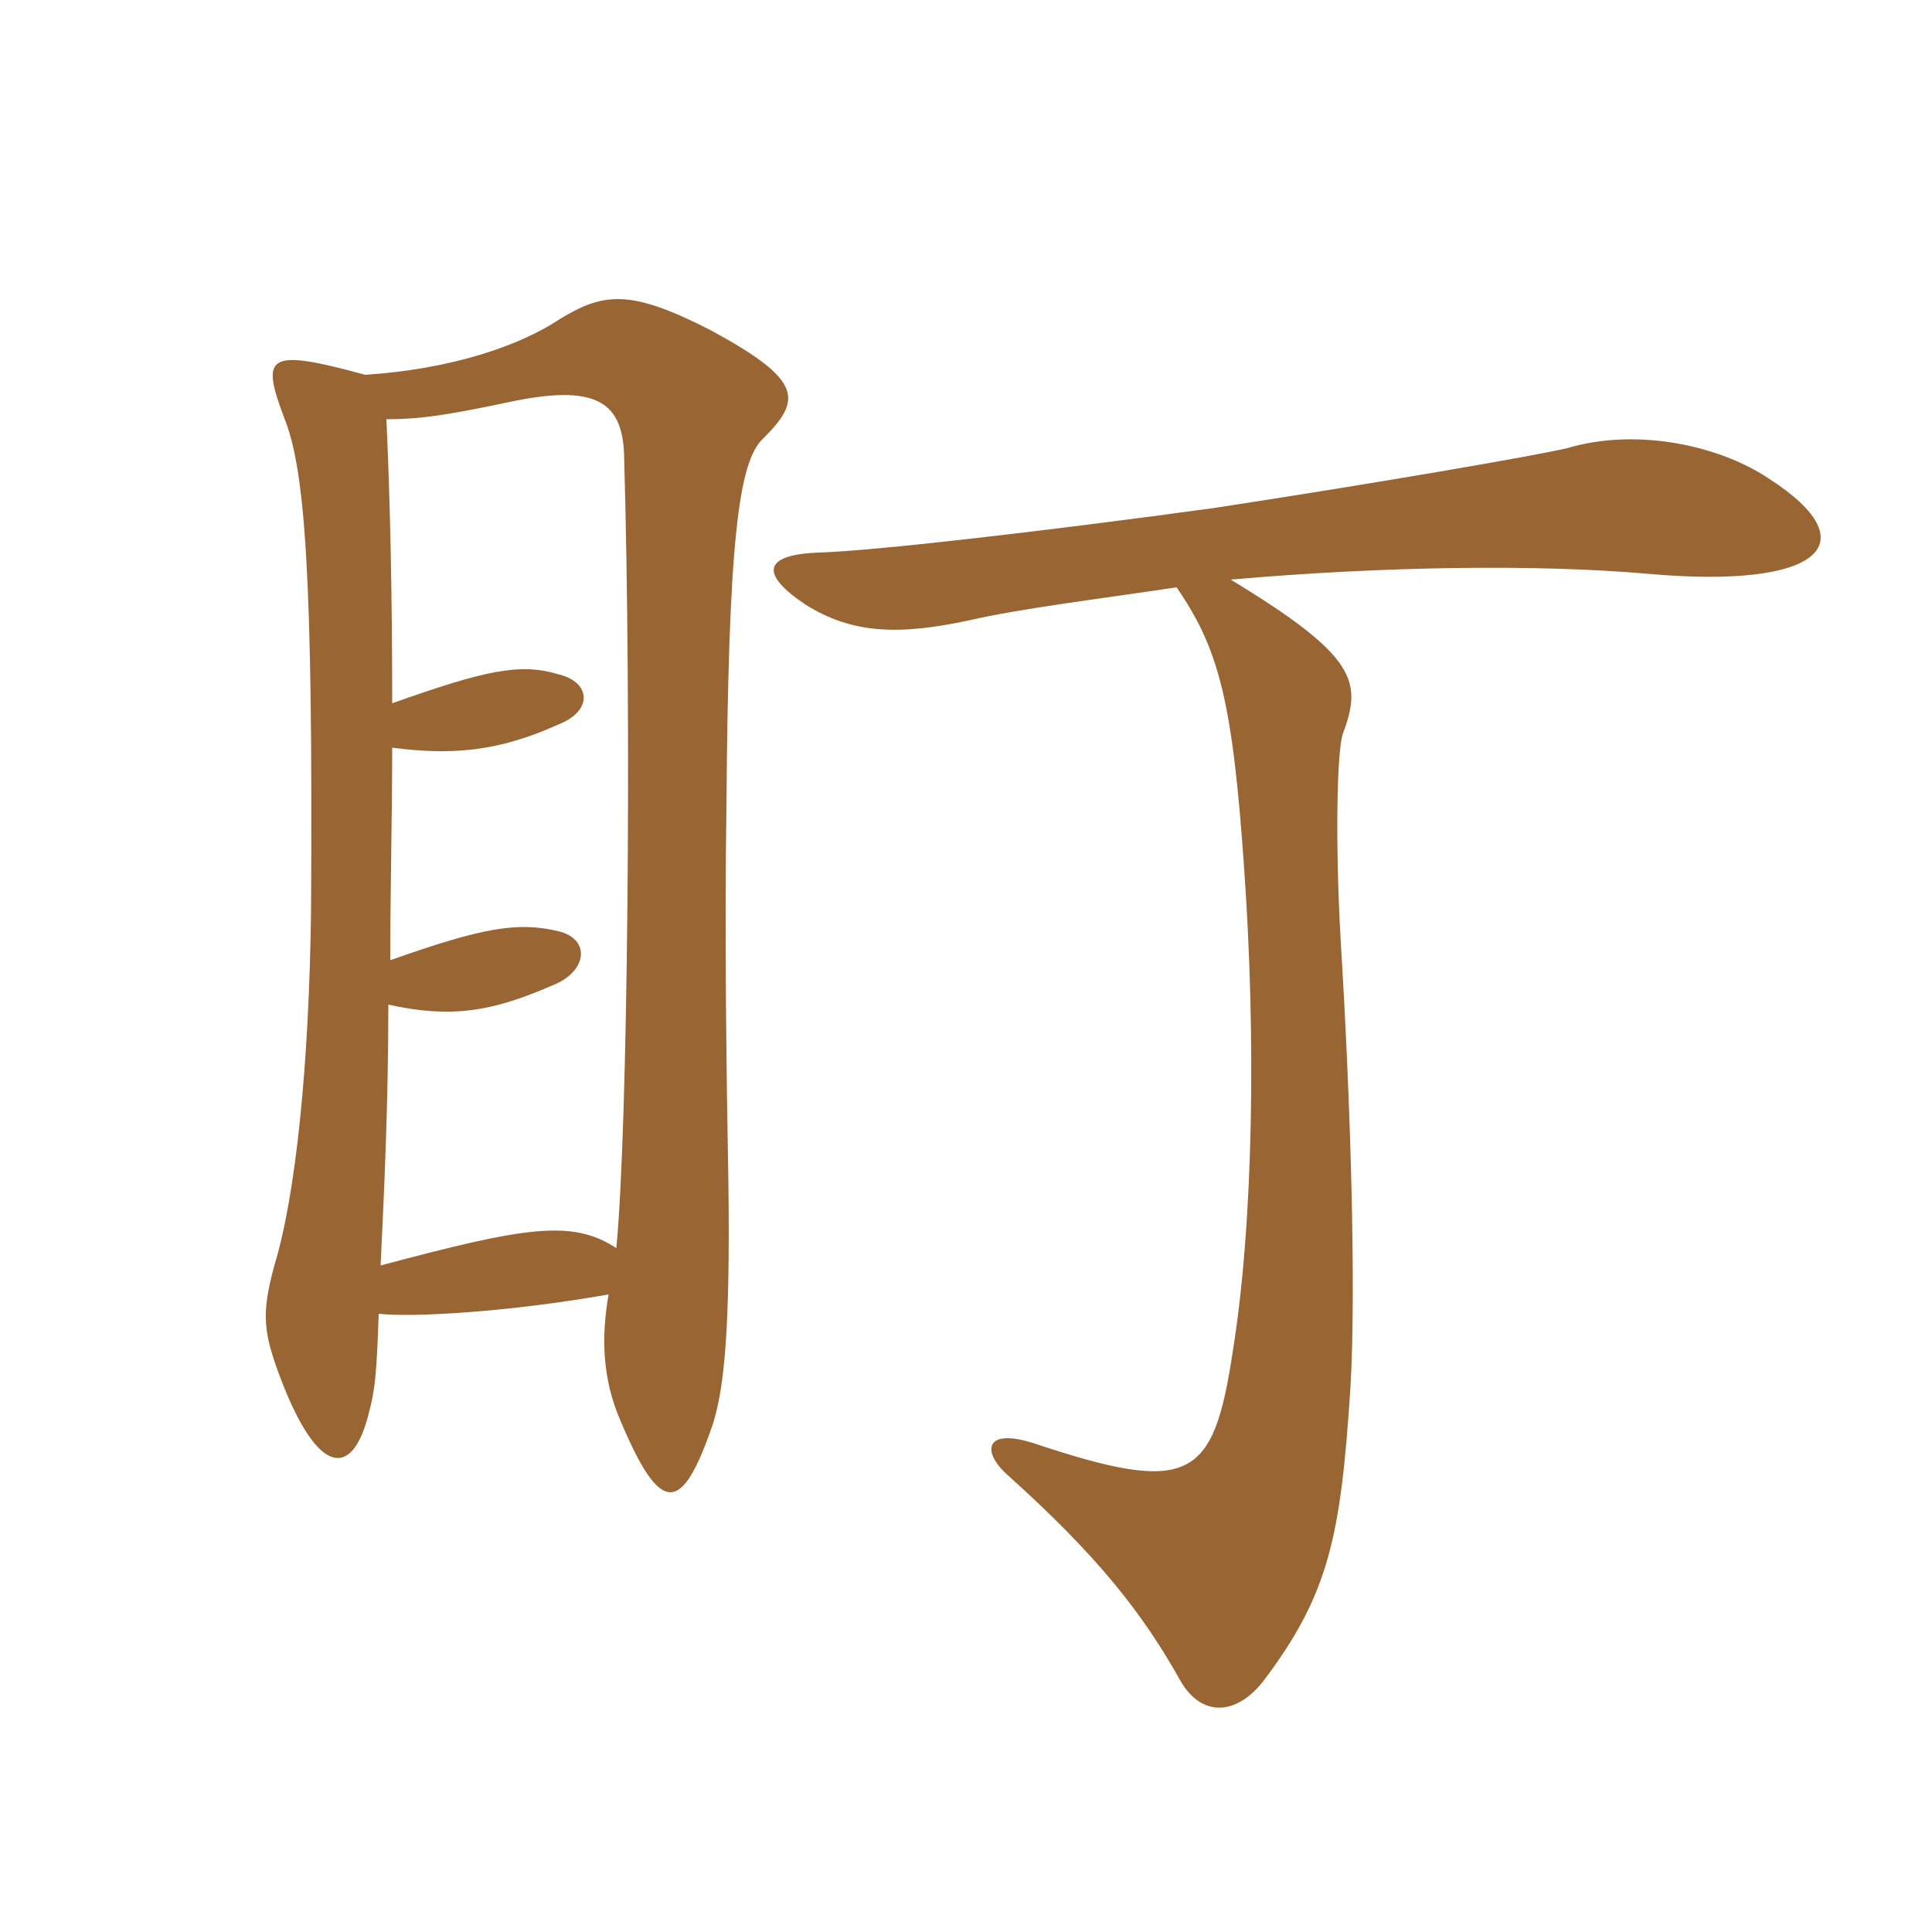<svg xmlns="http://www.w3.org/2000/svg" xmlns:xlink="http://www.w3.org/1999/xlink" width="150" height="150"><path fill="#996633" padding="10" d="M59.25 34.05C62.25 31.05 62.40 29.55 55.20 25.65C49.05 22.50 46.95 22.65 43.50 24.75C40.35 26.85 35.10 28.65 28.35 29.10C20.70 27 20.25 27.60 22.05 32.40C23.70 36.45 24.30 44.70 24.15 70.65C24 82.80 22.95 92.85 21.30 98.25C20.25 102.15 20.40 103.50 22.05 107.70C24.90 114.75 27.45 114.60 28.65 109.65C29.10 108 29.25 106.65 29.40 102C32.10 102.30 39.60 101.85 47.25 100.50C46.65 103.95 46.80 107.10 48.15 110.25C51.30 117.75 52.95 117.60 55.35 110.55C56.25 107.70 56.70 103.05 56.55 91.65C56.40 83.55 56.25 72.30 56.40 62.70C56.55 42.30 57.30 35.85 59.25 34.05ZM137.40 37.20C133.65 34.65 127.20 33.15 121.65 34.80C119.10 35.40 106.95 37.50 94.20 39.45C81 41.25 68.10 42.75 63.60 42.90C59.25 43.05 58.95 44.55 62.55 46.95C66.15 49.20 69.75 49.35 75.30 48.15C79.20 47.25 85.35 46.50 91.35 45.60C94.65 50.40 95.70 54.45 96.60 67.50C97.50 80.25 97.35 94.80 95.70 105C94.20 114.90 92.40 116.10 80.25 112.05C76.50 110.85 76.20 112.65 78.15 114.45C85.35 120.90 88.80 125.40 91.65 130.50C93.30 133.35 96 133.20 98.10 130.50C103.20 123.75 104.10 119.25 104.85 107.70C105.30 99.90 104.85 85.35 104.10 73.20C103.65 65.40 103.80 58.35 104.25 57C105.75 52.95 105.45 51 95.55 45C107.55 43.95 119.40 43.80 127.95 44.55C141.45 45.75 145.05 42.15 137.40 37.20ZM48.45 35.25C49.05 55.65 48.75 87.75 47.85 96.90C44.40 94.65 40.80 95.25 29.55 98.25C29.85 92.10 30.15 85.35 30.15 78C34.95 79.05 38.10 78.60 42.90 76.50C45.60 75.45 45.90 72.90 43.35 72.30C40.20 71.55 37.50 72 30.30 74.55C30.30 69 30.45 63.30 30.45 58.05C35.10 58.65 38.70 58.35 43.35 56.25C46.05 55.20 45.90 52.95 43.35 52.35C40.35 51.45 37.65 52.05 30.45 54.60C30.45 46.50 30.30 39 30 32.55C32.55 32.55 34.65 32.25 39.60 31.20C46.05 29.85 48.30 31.05 48.45 35.25Z"/></svg>